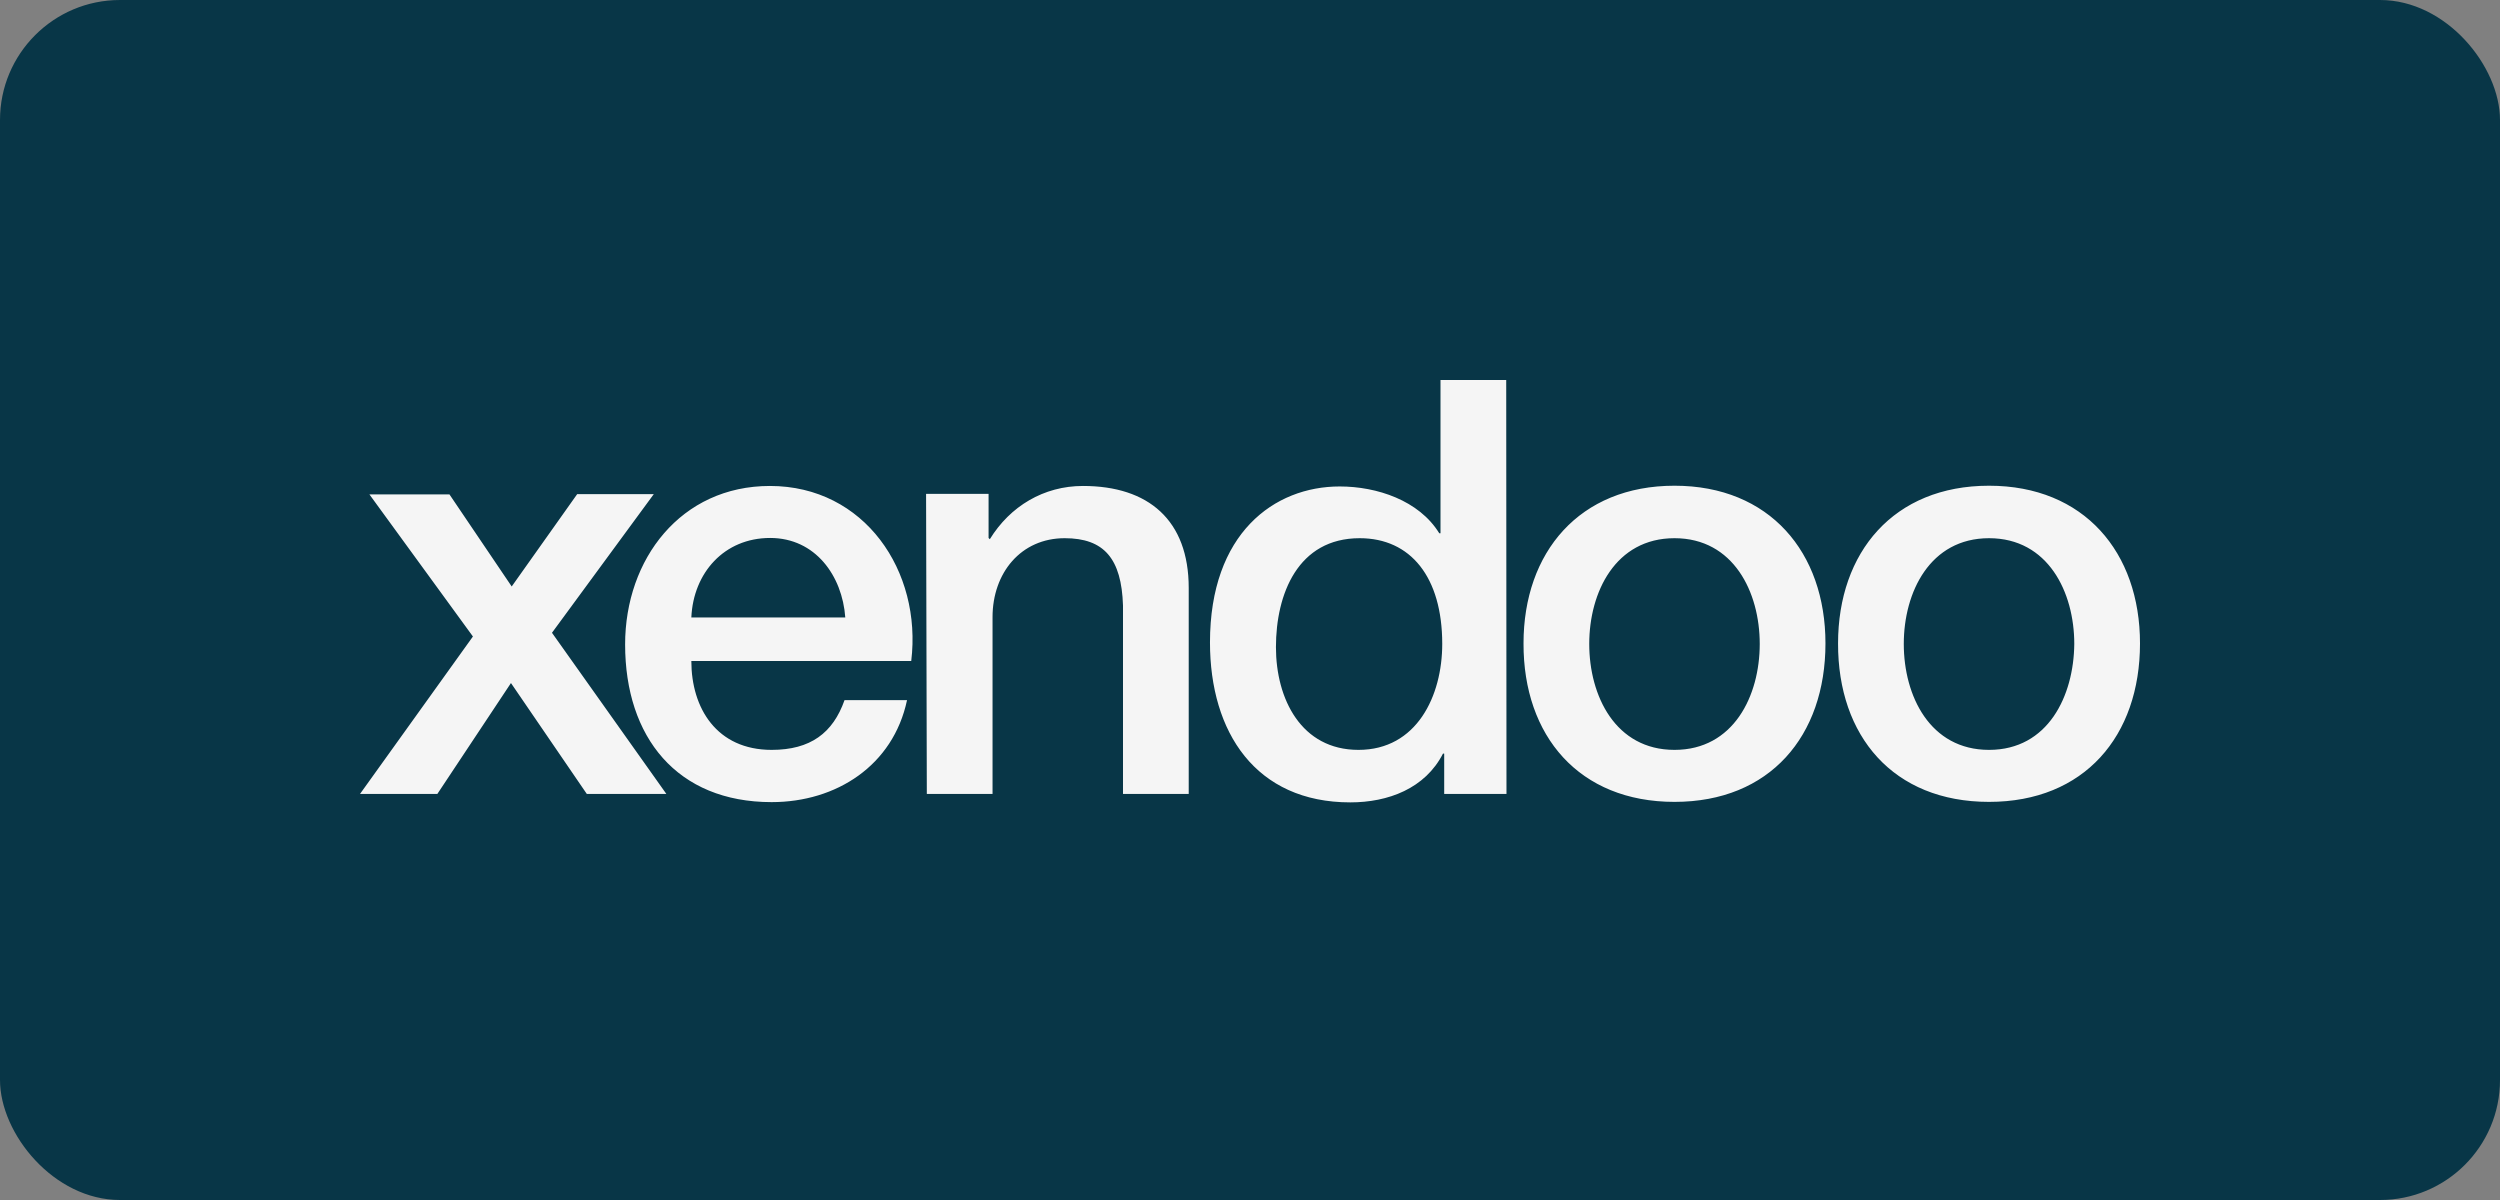 <?xml version="1.0" encoding="UTF-8"?>
<svg xmlns="http://www.w3.org/2000/svg" width="125" height="60" viewBox="0 0 125 60" fill="none">
  <rect x="0" y="0" width="125" height="60" fill="#808080" stroke="none"/>
  <rect width="125" height="60" rx="6" fill="#083647"></rect>
  <path d="M99.452 37.494C96.499 37.494 95.189 34.796 95.189 32.196C95.189 29.609 96.499 26.91 99.452 26.91C102.404 26.91 103.714 29.609 103.714 32.196C103.689 34.796 102.404 37.494 99.452 37.494ZM99.452 40.094C104.22 40.094 107 36.801 107 32.171C107 27.616 104.208 24.286 99.452 24.286C94.683 24.286 91.903 27.616 91.903 32.171C91.891 36.801 94.658 40.094 99.452 40.094ZM83.725 37.494C80.772 37.494 79.462 34.796 79.462 32.196C79.462 29.609 80.772 26.91 83.725 26.91C86.677 26.91 87.987 29.609 87.987 32.196C87.987 34.796 86.677 37.494 83.725 37.494ZM83.725 40.094C88.493 40.094 91.273 36.801 91.273 32.171C91.273 27.616 88.481 24.286 83.725 24.286C78.968 24.286 76.176 27.616 76.176 32.171C76.164 36.801 78.956 40.094 83.725 40.094ZM63.797 32.357C63.797 29.695 64.897 26.91 67.985 26.91C70.53 26.91 72.112 28.854 72.112 32.196C72.112 34.796 70.839 37.494 67.924 37.494C65.057 37.494 63.797 34.944 63.797 32.357ZM75.311 19H72.025V26.663H71.963C70.95 25.016 68.838 24.323 66.985 24.323C63.711 24.323 60.499 26.663 60.499 32.122C60.499 36.615 62.784 40.119 67.516 40.119C69.406 40.119 71.259 39.425 72.149 37.68H72.21V39.698H75.324L75.311 19ZM46.341 39.698H49.627V30.859C49.627 28.643 51.048 26.91 53.234 26.91C55.199 26.91 56.076 27.925 56.15 30.277V39.698H59.436V29.398C59.436 26.006 57.422 24.298 54.148 24.298C52.184 24.298 50.504 25.313 49.491 26.96L49.429 26.898V24.694H46.304L46.341 39.698ZM45.562 33.05C46.106 28.557 43.227 24.298 38.496 24.298C34.048 24.298 31.256 27.95 31.256 32.221C31.256 36.863 33.85 40.106 38.582 40.106C41.819 40.106 44.66 38.274 45.352 35.006H42.227C41.646 36.653 40.522 37.494 38.582 37.494C35.84 37.494 34.567 35.415 34.567 33.05H45.562ZM34.567 30.872C34.666 28.643 36.21 26.898 38.508 26.898C40.769 26.898 42.115 28.792 42.264 30.872H34.567ZM18 39.698H21.867L25.548 34.152L29.341 39.698H33.319L27.599 31.639L32.689 24.707H28.859L25.585 29.324L22.472 24.719H18.47L23.646 31.825L18 39.698Z" fill="#F5F5F5"></path>
</svg>
